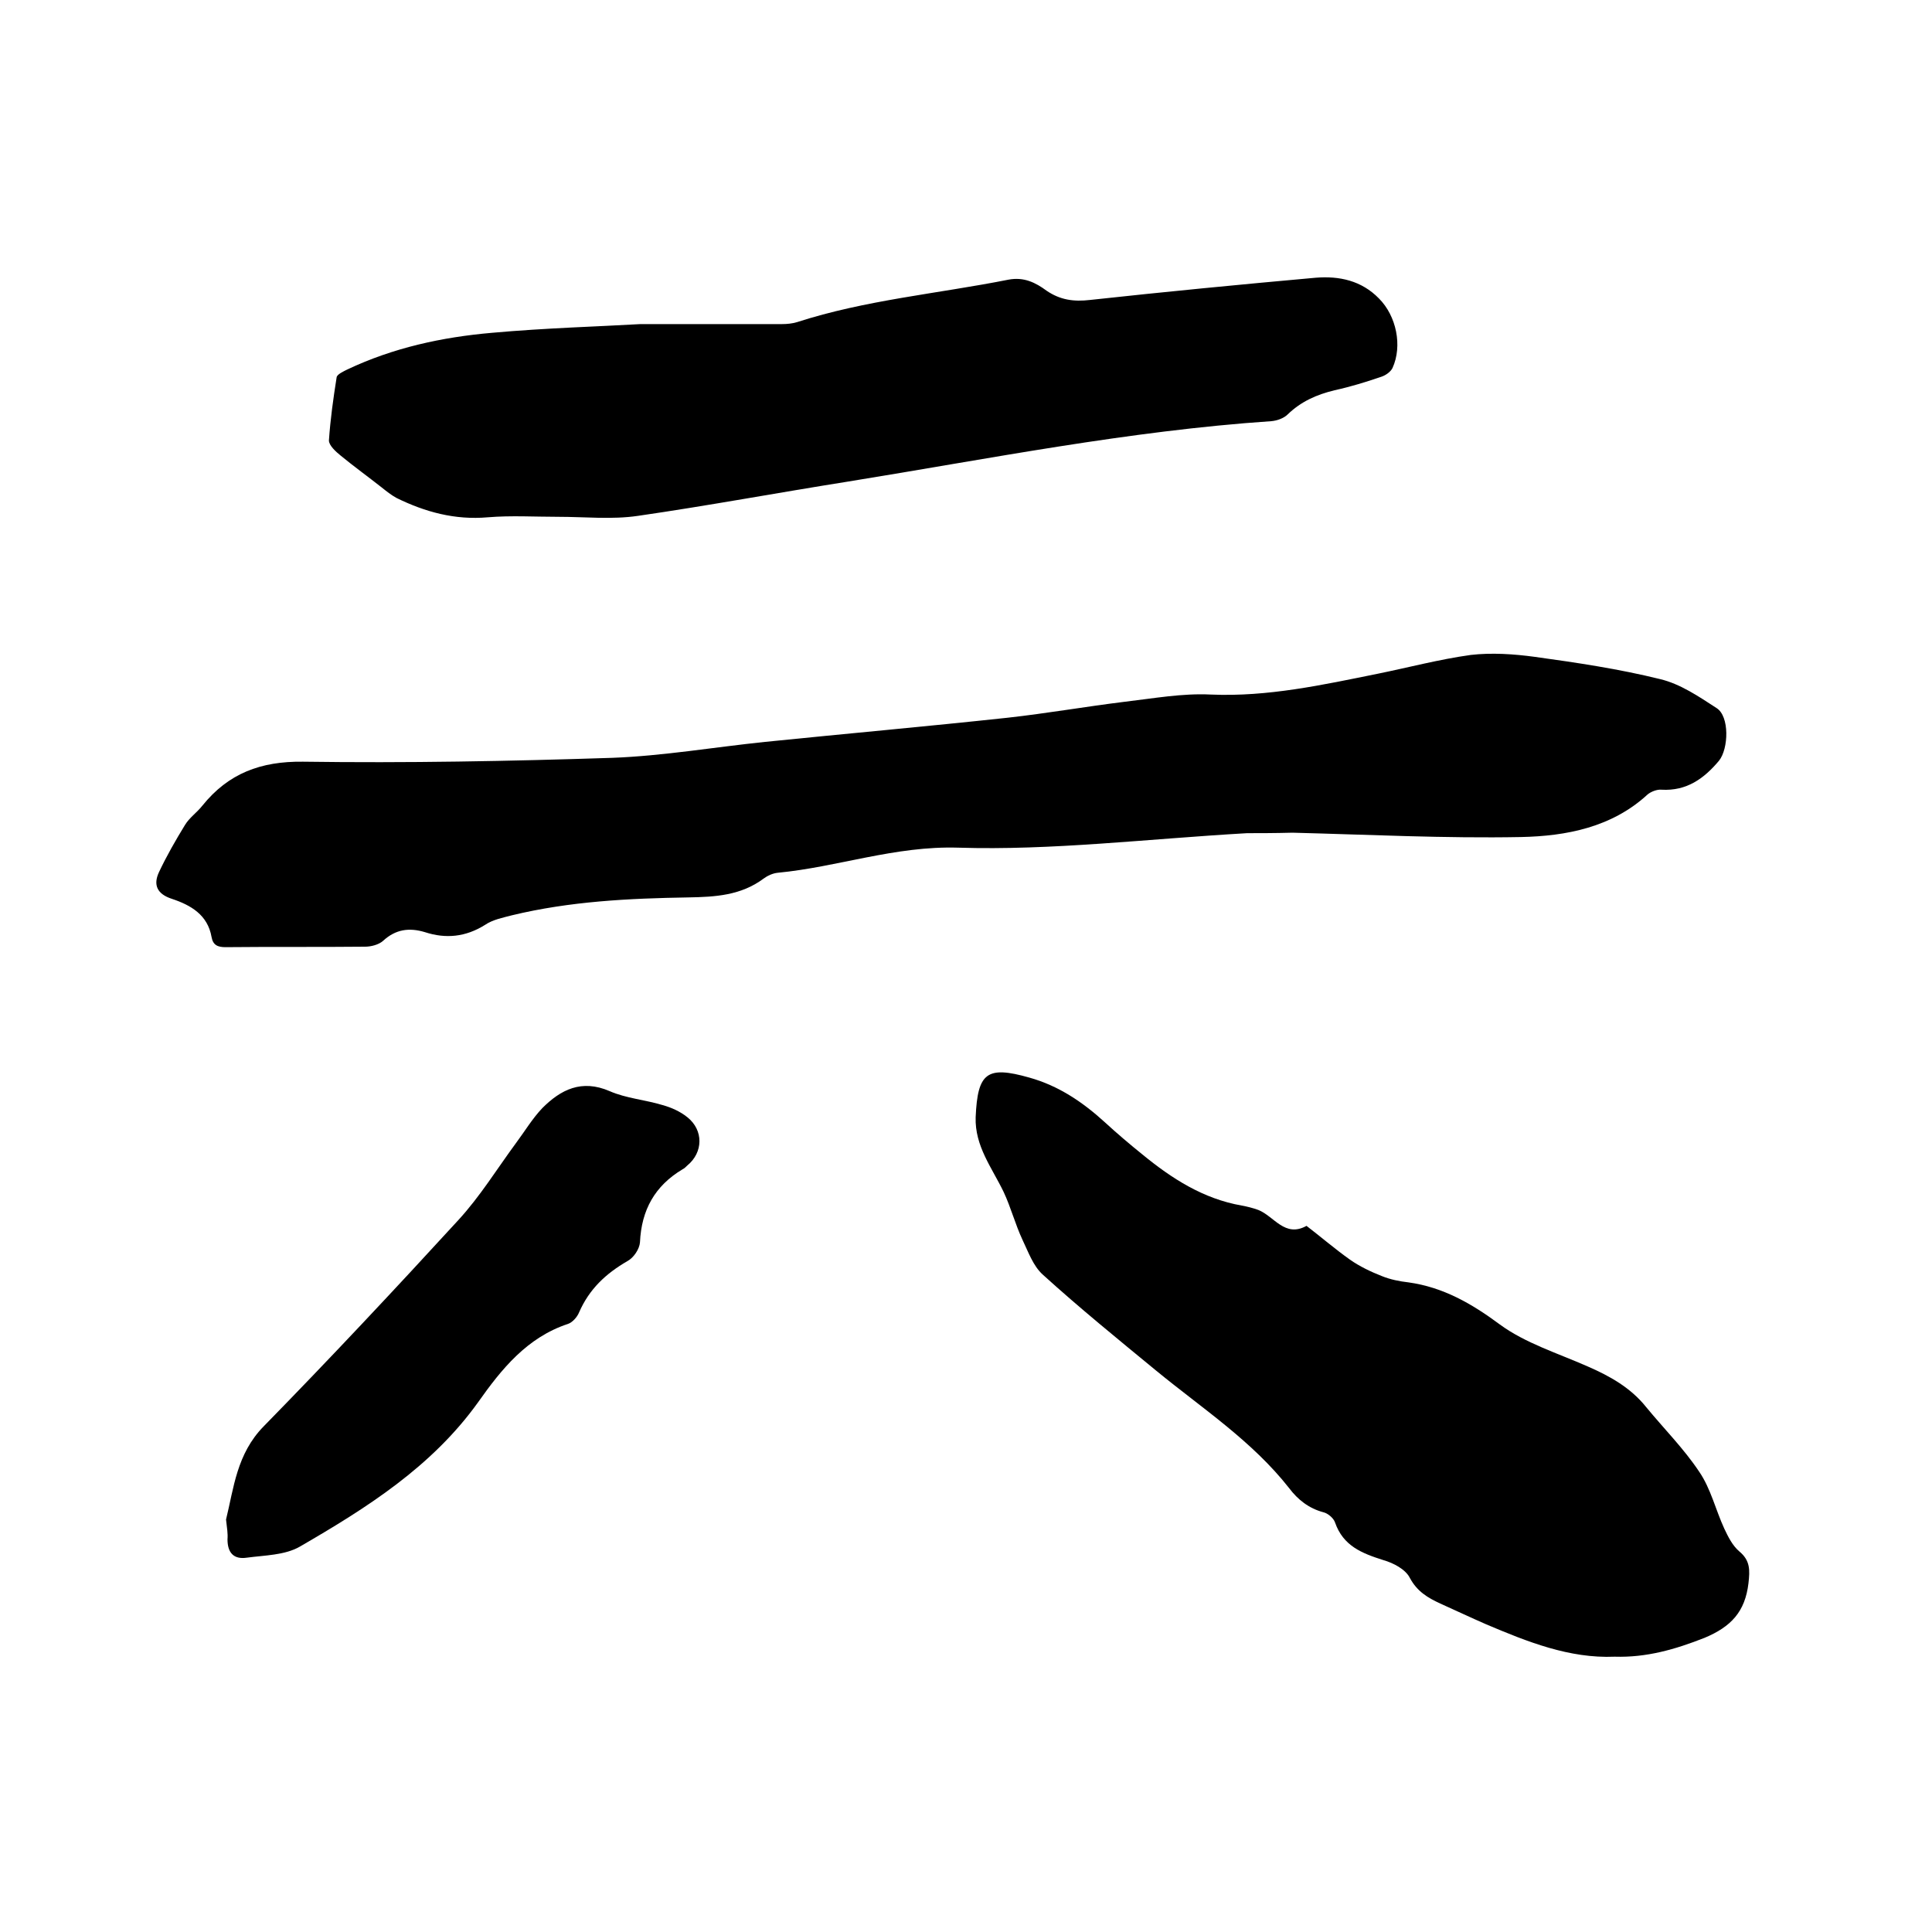 <svg enable-background="new 0 0 400 400" viewBox="0 0 400 400" xmlns="http://www.w3.org/2000/svg"><path d="m258.2 172.5c-20.9 1.2-40.4 3.6-59.8 3-13.1-.4-24.9 4-37.4 5.2-1 .1-2.1.6-2.9 1.2-4.7 3.5-10 3.8-15.6 3.9-12.3.2-24.5.8-36.5 3.7-1.9.5-4 .9-5.6 2-4 2.5-8.1 2.9-12.4 1.5-3.3-1-6.1-.6-8.7 1.8-.9.8-2.5 1.2-3.7 1.2-9.6.1-19.3 0-28.9.1-1.6 0-2.6-.4-2.9-2.1-.8-4.6-4.3-6.6-8.2-7.9-3.1-1-3.9-2.9-2.7-5.5 1.6-3.4 3.5-6.7 5.4-9.8.9-1.5 2.5-2.6 3.6-4 5.4-6.7 12.1-9.2 20.8-9.1 21.4.3 42.8-.1 64.1-.8 10.5-.4 21-2.2 31.6-3.3 16.7-1.7 33.5-3.2 50.2-5 8.1-.9 16.1-2.3 24.2-3.3 6-.7 12-1.8 17.9-1.5 11.8.5 23.1-2 34.5-4.3 6.4-1.3 12.8-3 19.3-3.9 4.3-.5 8.9-.2 13.3.4 8.7 1.2 17.4 2.5 25.9 4.6 4.2 1 8 3.6 11.7 6 2.7 1.7 2.5 8.4.5 10.9-3.1 3.7-6.7 6.3-11.9 6-.9-.1-2.2.4-2.9 1-7.4 6.8-16.8 8.6-26.2 8.8-15.7.3-31.5-.5-47.3-.9-3.7.1-7.3.1-9.4.1z"/><path d="m334.3 343c-9.4.4-18.1-3.1-26.6-6.7-3.2-1.4-6.4-2.9-9.5-4.3-2.6-1.2-4.8-2.5-6.3-5.3-.9-1.8-3.4-3.1-5.5-3.7-4.4-1.4-8.3-2.9-10-7.8-.3-.9-1.5-1.9-2.4-2.1-3-.8-5.3-2.6-7.1-5-7.7-9.8-18-16.5-27.5-24.3-7.9-6.5-15.9-13-23.5-19.9-2-1.8-3-4.7-4.2-7.2-1.5-3.2-2.4-6.7-3.9-9.9-2.4-5-6-9.5-5.8-15.5.4-9.2 2.3-10.7 11.1-8.2 6.1 1.7 11.1 5.1 15.7 9.3 2.5 2.3 5.1 4.5 7.7 6.6 6.1 5 12.6 9.2 20.6 10.6 1.1.2 2.3.5 3.4.9 3.3 1.3 5.5 5.8 10 3.3 3 2.3 5.9 4.8 9 7 2 1.4 4.3 2.5 6.6 3.4 1.7.7 3.7 1.1 5.5 1.3 7.2 1 13.1 4.4 18.9 8.7 5.3 3.9 12.1 6 18.2 8.7 4.6 2 8.9 4.4 12.1 8.4 3.7 4.5 7.8 8.6 11 13.4 2.4 3.5 3.4 7.9 5.2 11.8.8 1.7 1.7 3.5 3.1 4.7 2.3 1.9 2.2 3.9 1.9 6.6-.7 5.9-3.6 9-9.1 11.3-6.1 2.4-12 4.1-18.6 3.9z"/><path d="m132.6 67.1h29.3c1 0 2.1-.1 3.1-.4 14.2-4.6 29.2-5.9 43.8-8.8 3.2-.6 5.6.6 7.9 2.3 2.8 1.9 5.6 2.3 9 1.9 15.6-1.7 31.1-3.2 46.7-4.6 4.9-.4 9.5.6 13.1 4.3 3.6 3.6 4.9 9.8 2.8 14.4-.4.8-1.4 1.5-2.3 1.8-3.2 1.1-6.5 2.1-9.7 2.8-3.7.9-6.9 2.3-9.7 5-.8.8-2.2 1.3-3.4 1.4-29.5 2-58.5 7.8-87.6 12.5-14.5 2.3-29 5-43.5 7.1-5.4.8-11 .2-16.5.2-4.9 0-9.8-.3-14.6.1-6.8.6-13-1.1-18.9-4-1.1-.6-2.1-1.4-3.1-2.2-2.8-2.2-5.7-4.3-8.5-6.6-1-.8-2.4-2.1-2.4-3.1.3-4.4.9-8.7 1.6-13.1.1-.6 1.4-1.2 2.2-1.6 9.5-4.5 19.6-6.7 30-7.6 11.1-1 22.2-1.3 30.7-1.8z"/><path d="m46.8 314.6c1.6-6.5 2.2-13.6 7.8-19.3 13.7-14 27.1-28.3 40.3-42.7 4.5-4.9 8-10.6 11.9-15.9 1.8-2.4 3.4-5.1 5.5-7.3 3.8-3.8 8.1-6 13.9-3.5 3.4 1.5 7.4 1.8 11 2.9 1.8.5 3.6 1.3 5.1 2.5 3.4 2.7 3.3 7.3 0 10-.3.3-.6.6-1 .8-5.7 3.4-8.5 8.4-8.8 15.1-.1 1.4-1.3 3.2-2.6 3.9-4.5 2.6-7.9 5.8-10 10.6-.4 1-1.4 2.1-2.3 2.4-8.5 2.8-13.8 9.4-18.6 16.2-9.6 13.4-23.1 21.9-36.9 29.9-3.1 1.8-7.3 1.8-11 2.3-2.7.4-4-1-4-3.8.1-1.2-.1-2.3-.3-4.1z"/></svg>